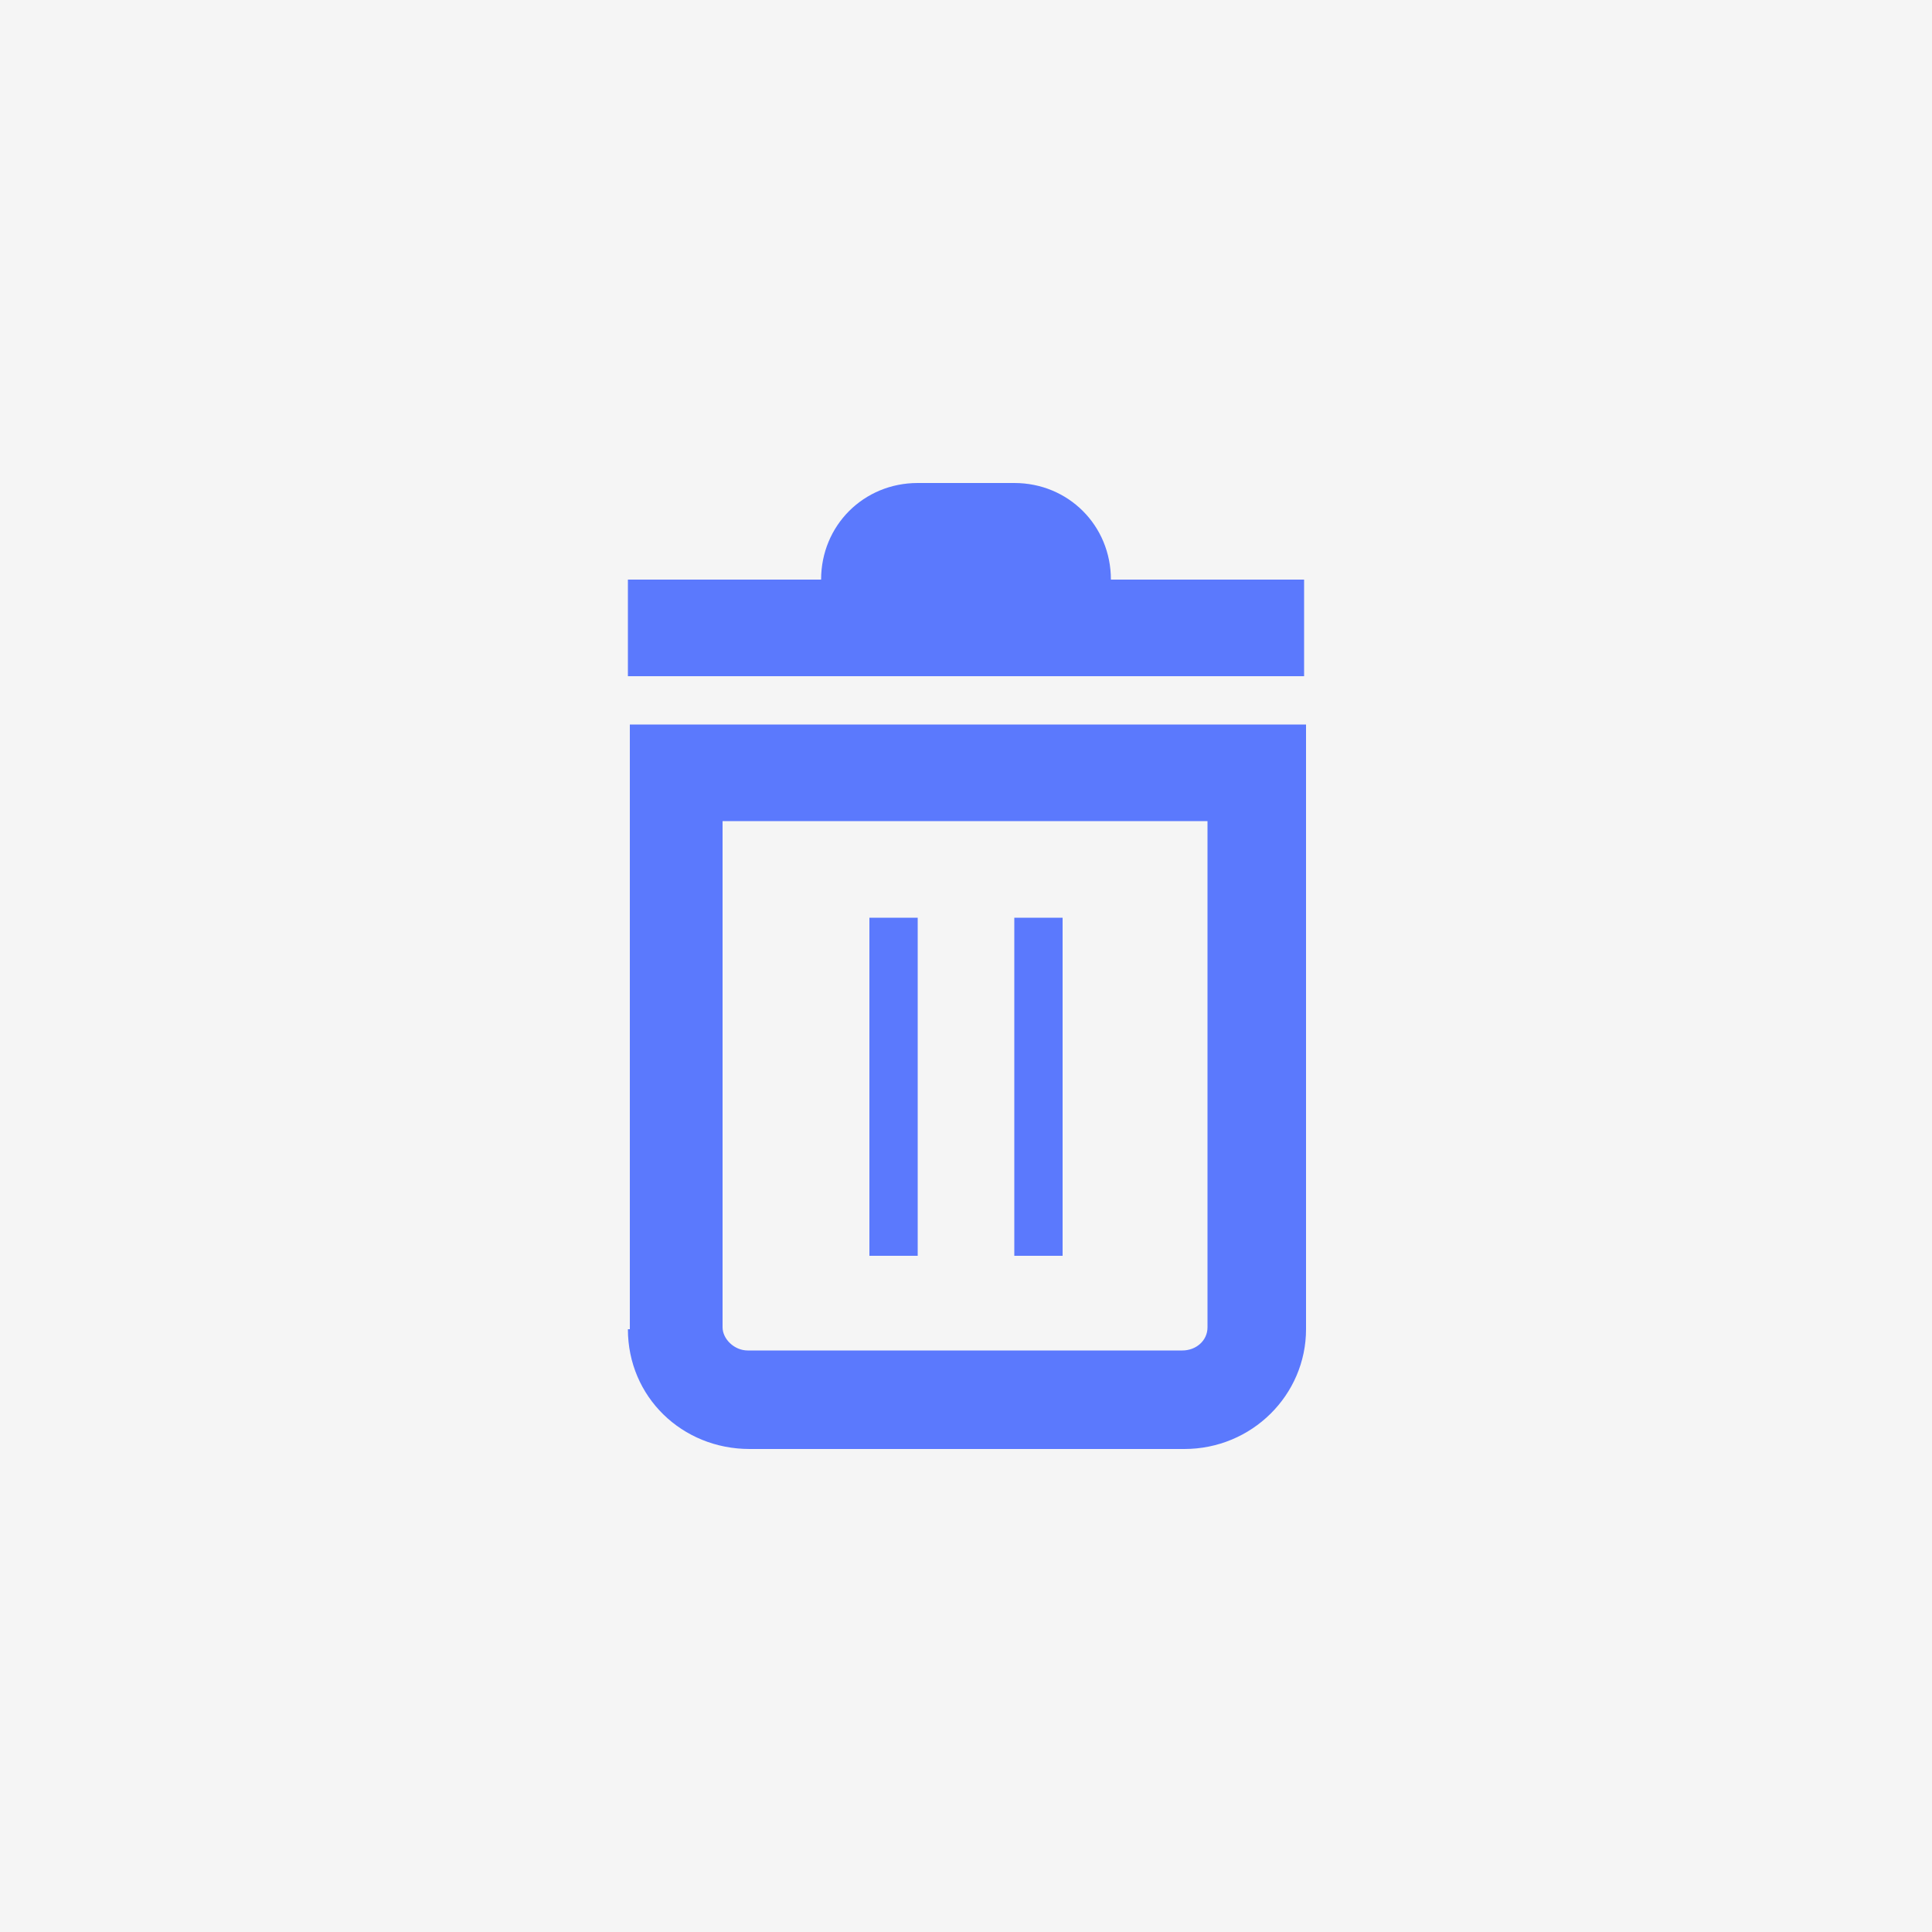 <?xml version="1.0" encoding="utf-8"?>
<!-- Generator: Adobe Illustrator 24.1.1, SVG Export Plug-In . SVG Version: 6.00 Build 0)  -->
<svg version="1.1" xmlns="http://www.w3.org/2000/svg" xmlns:xlink="http://www.w3.org/1999/xlink" x="0px" y="0px"
	 viewBox="0 0 100 100" style="enable-background:new 0 0 100 100;" xml:space="preserve">
<style type="text/css">
	.st0{fill:#F5F5F5;}
	.st1{fill:#5B79FD;}
</style>
<g id="quart">
	<path id="background" class="st0" d="M100,100H0V0h100V100z"/>
</g>
<g id="Calque_1">
	<g>
		<g>
			<path class="st1" d="M32.5,68.8c0,3.5,2.8,6.2,6.3,6.2h22.5c3.5,0,6.3-2.8,6.3-6.2V37.5h-35V68.8z M37.5,42.5h25v26.2
				c0,0.7-0.6,1.2-1.3,1.2H38.7c-0.7,0-1.3-0.6-1.3-1.2V42.5z M47.5,47.5H45V65h2.5V47.5z M55,47.5h-2.5V65H55V47.5z M57.5,30
				c0-2.8-2.2-5-5-5h-5c-2.8,0-5,2.2-5,5h-10v5h35v-5H57.5z"/>
		</g>
	</g>
</g>
</svg>
